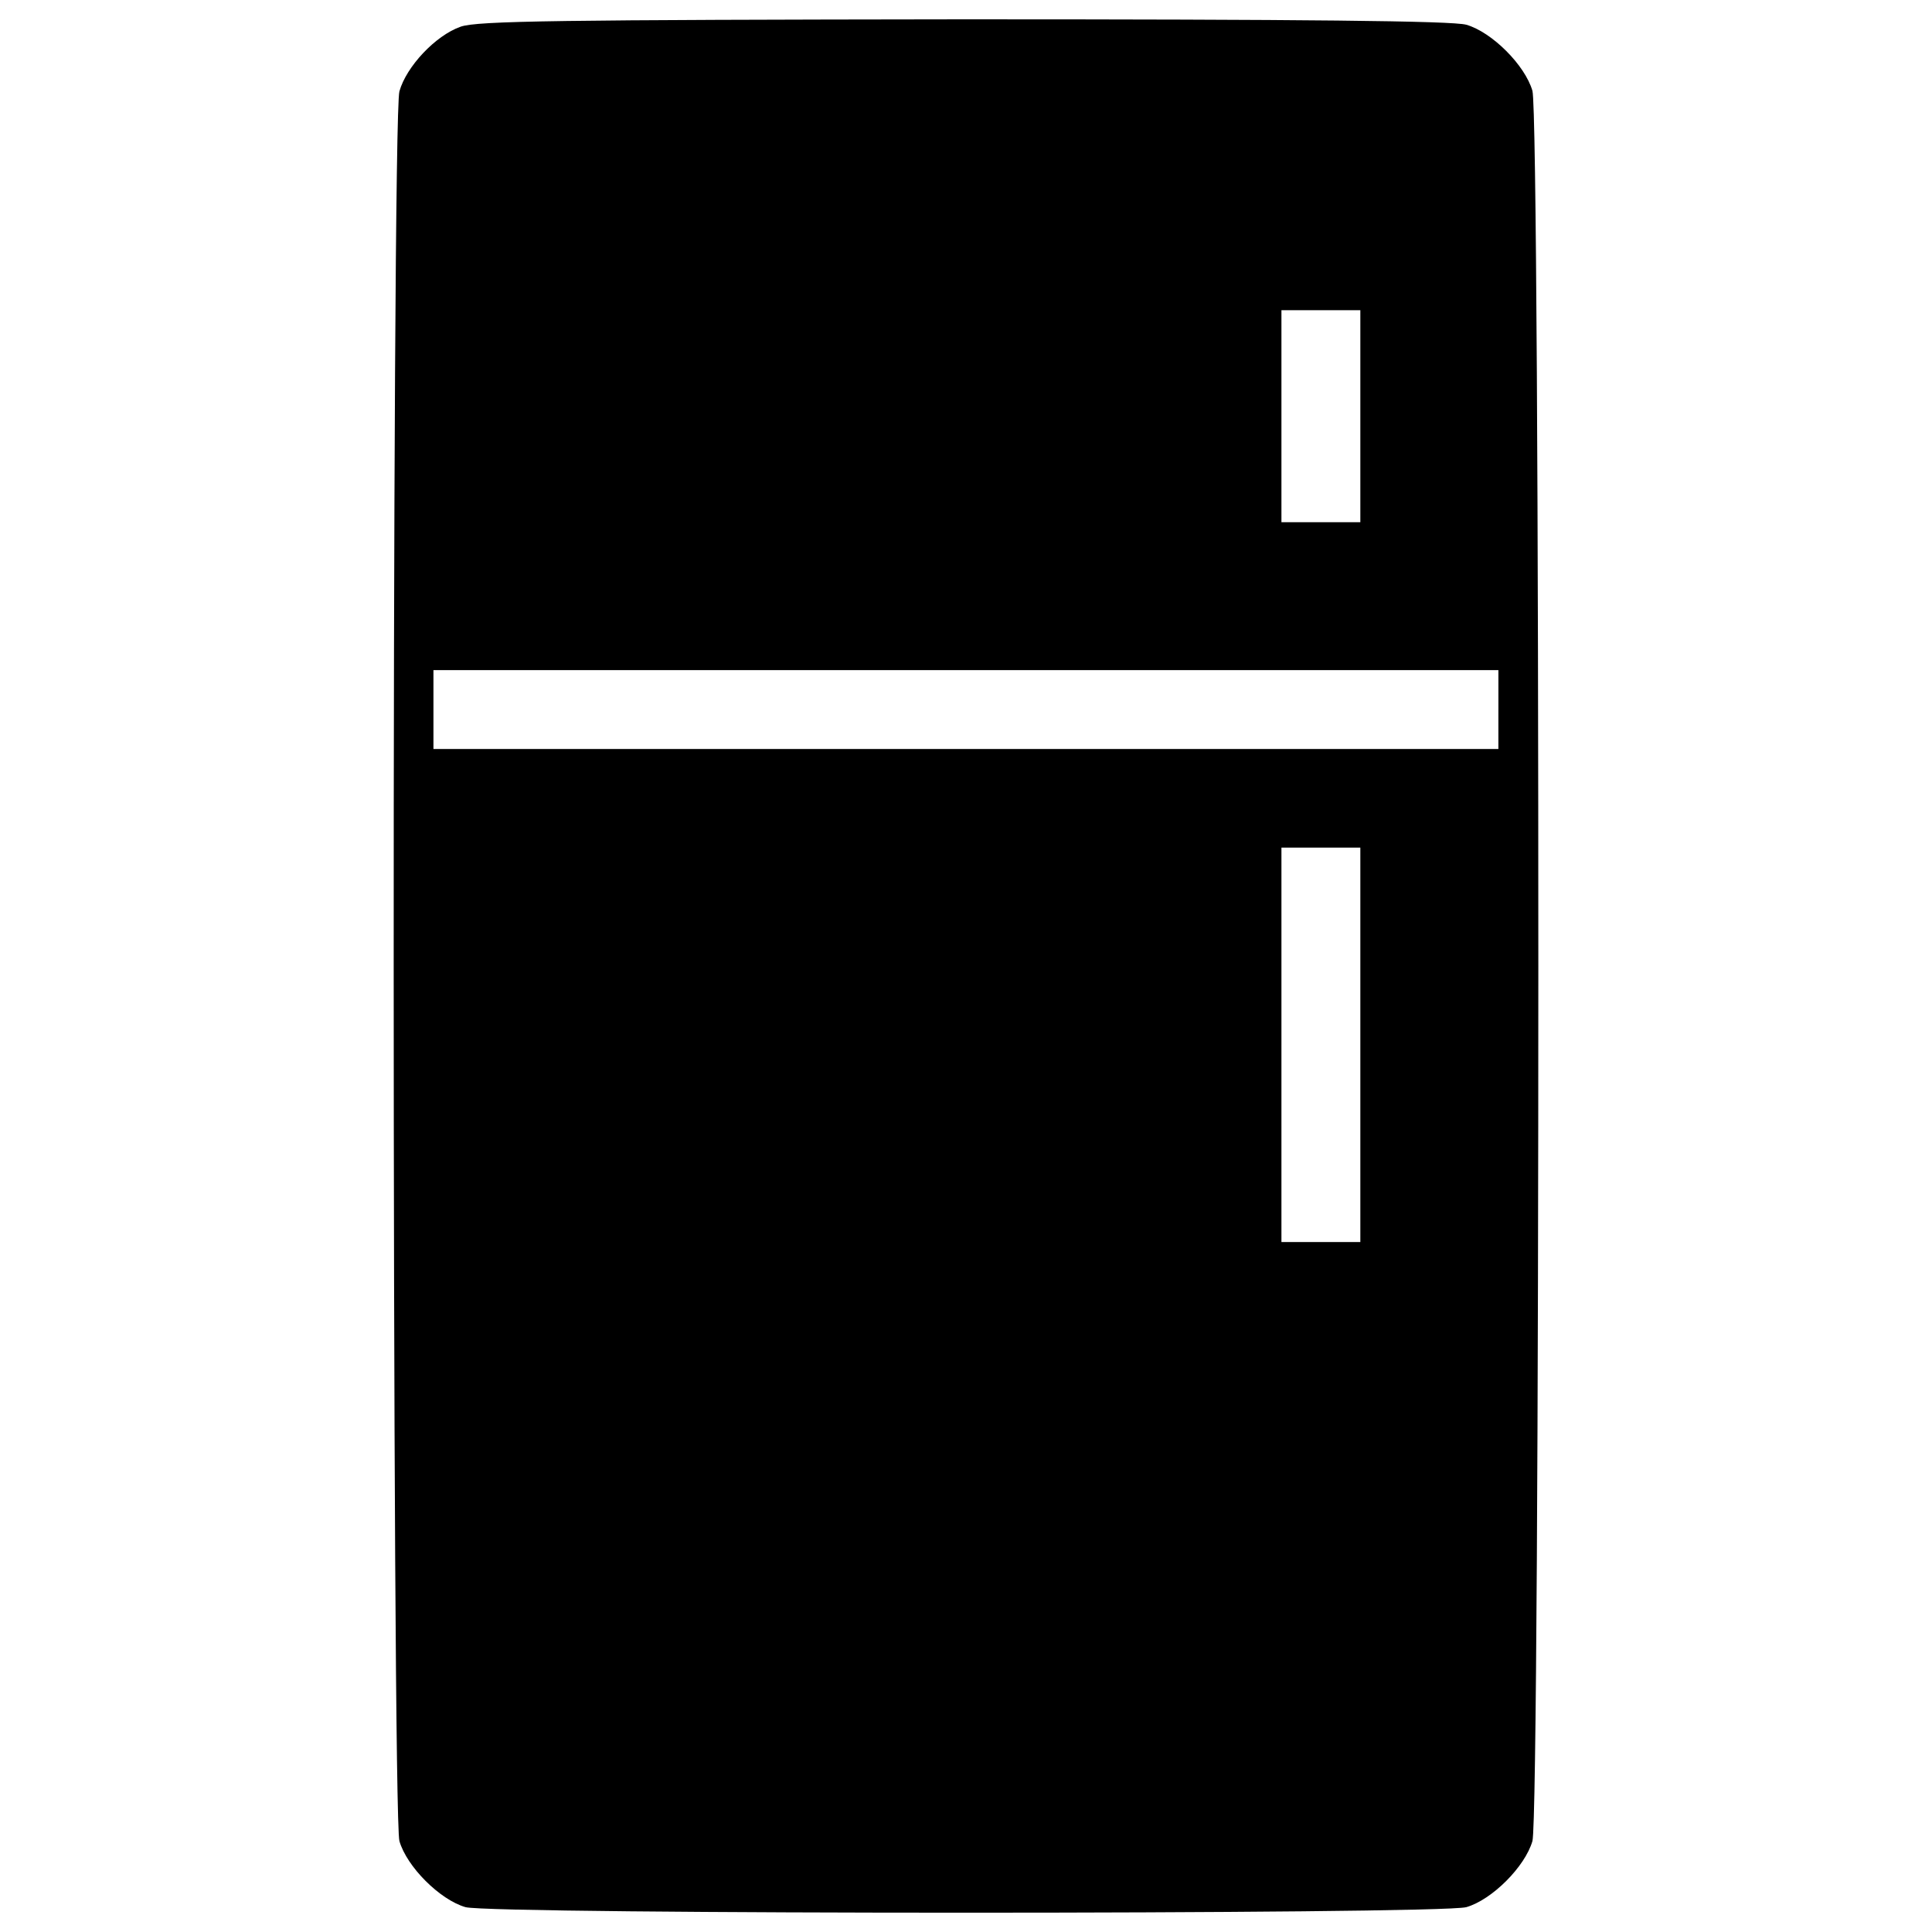<?xml version="1.0" encoding="utf-8"?>
<!-- Svg Vector Icons : http://www.onlinewebfonts.com/icon -->
<!DOCTYPE svg PUBLIC "-//W3C//DTD SVG 1.1//EN" "http://www.w3.org/Graphics/SVG/1.1/DTD/svg11.dtd">
<svg version="1.1" xmlns="http://www.w3.org/2000/svg" xmlns:xlink="http://www.w3.org/1999/xlink" x="0px" y="0px" viewBox="0 0 1000 1000" enable-background="new 0 0 1000 1000" xml:space="preserve">
<g><g transform="translate(0,511) scale(0.1,-0.1)"><path d="M2383.8,4971.7c-130.2-45.9-280.7-206.7-316.4-334.3c-40.8-142.9-38.3-8913.8,0-9056.8c38.3-132.7,209.2-303.7,342-342c142.9-38.3,5037.5-38.3,5180.4,0c132.7,38.3,303.7,209.3,342,342c40.8,145.5,40.8,8913.8,0,9059.3c-38.3,132.7-209.3,303.7-342,342c-71.4,20.4-847.2,28.1-2602.9,28.1C2896.8,5007.4,2468,5002.3,2383.8,4971.7z M7041.1,2955.7V2407h-204.2h-204.2v548.7v548.7h204.2h204.2V2955.7z M7755.6,1437.3v-204.2H4999.5H2243.5v204.2v204.2h2756.1h2756.1V1437.3z M7041.1-298v-1020.8h-204.2h-204.2V-298V722.8h204.2h204.2V-298z"/></g></g>
</svg>